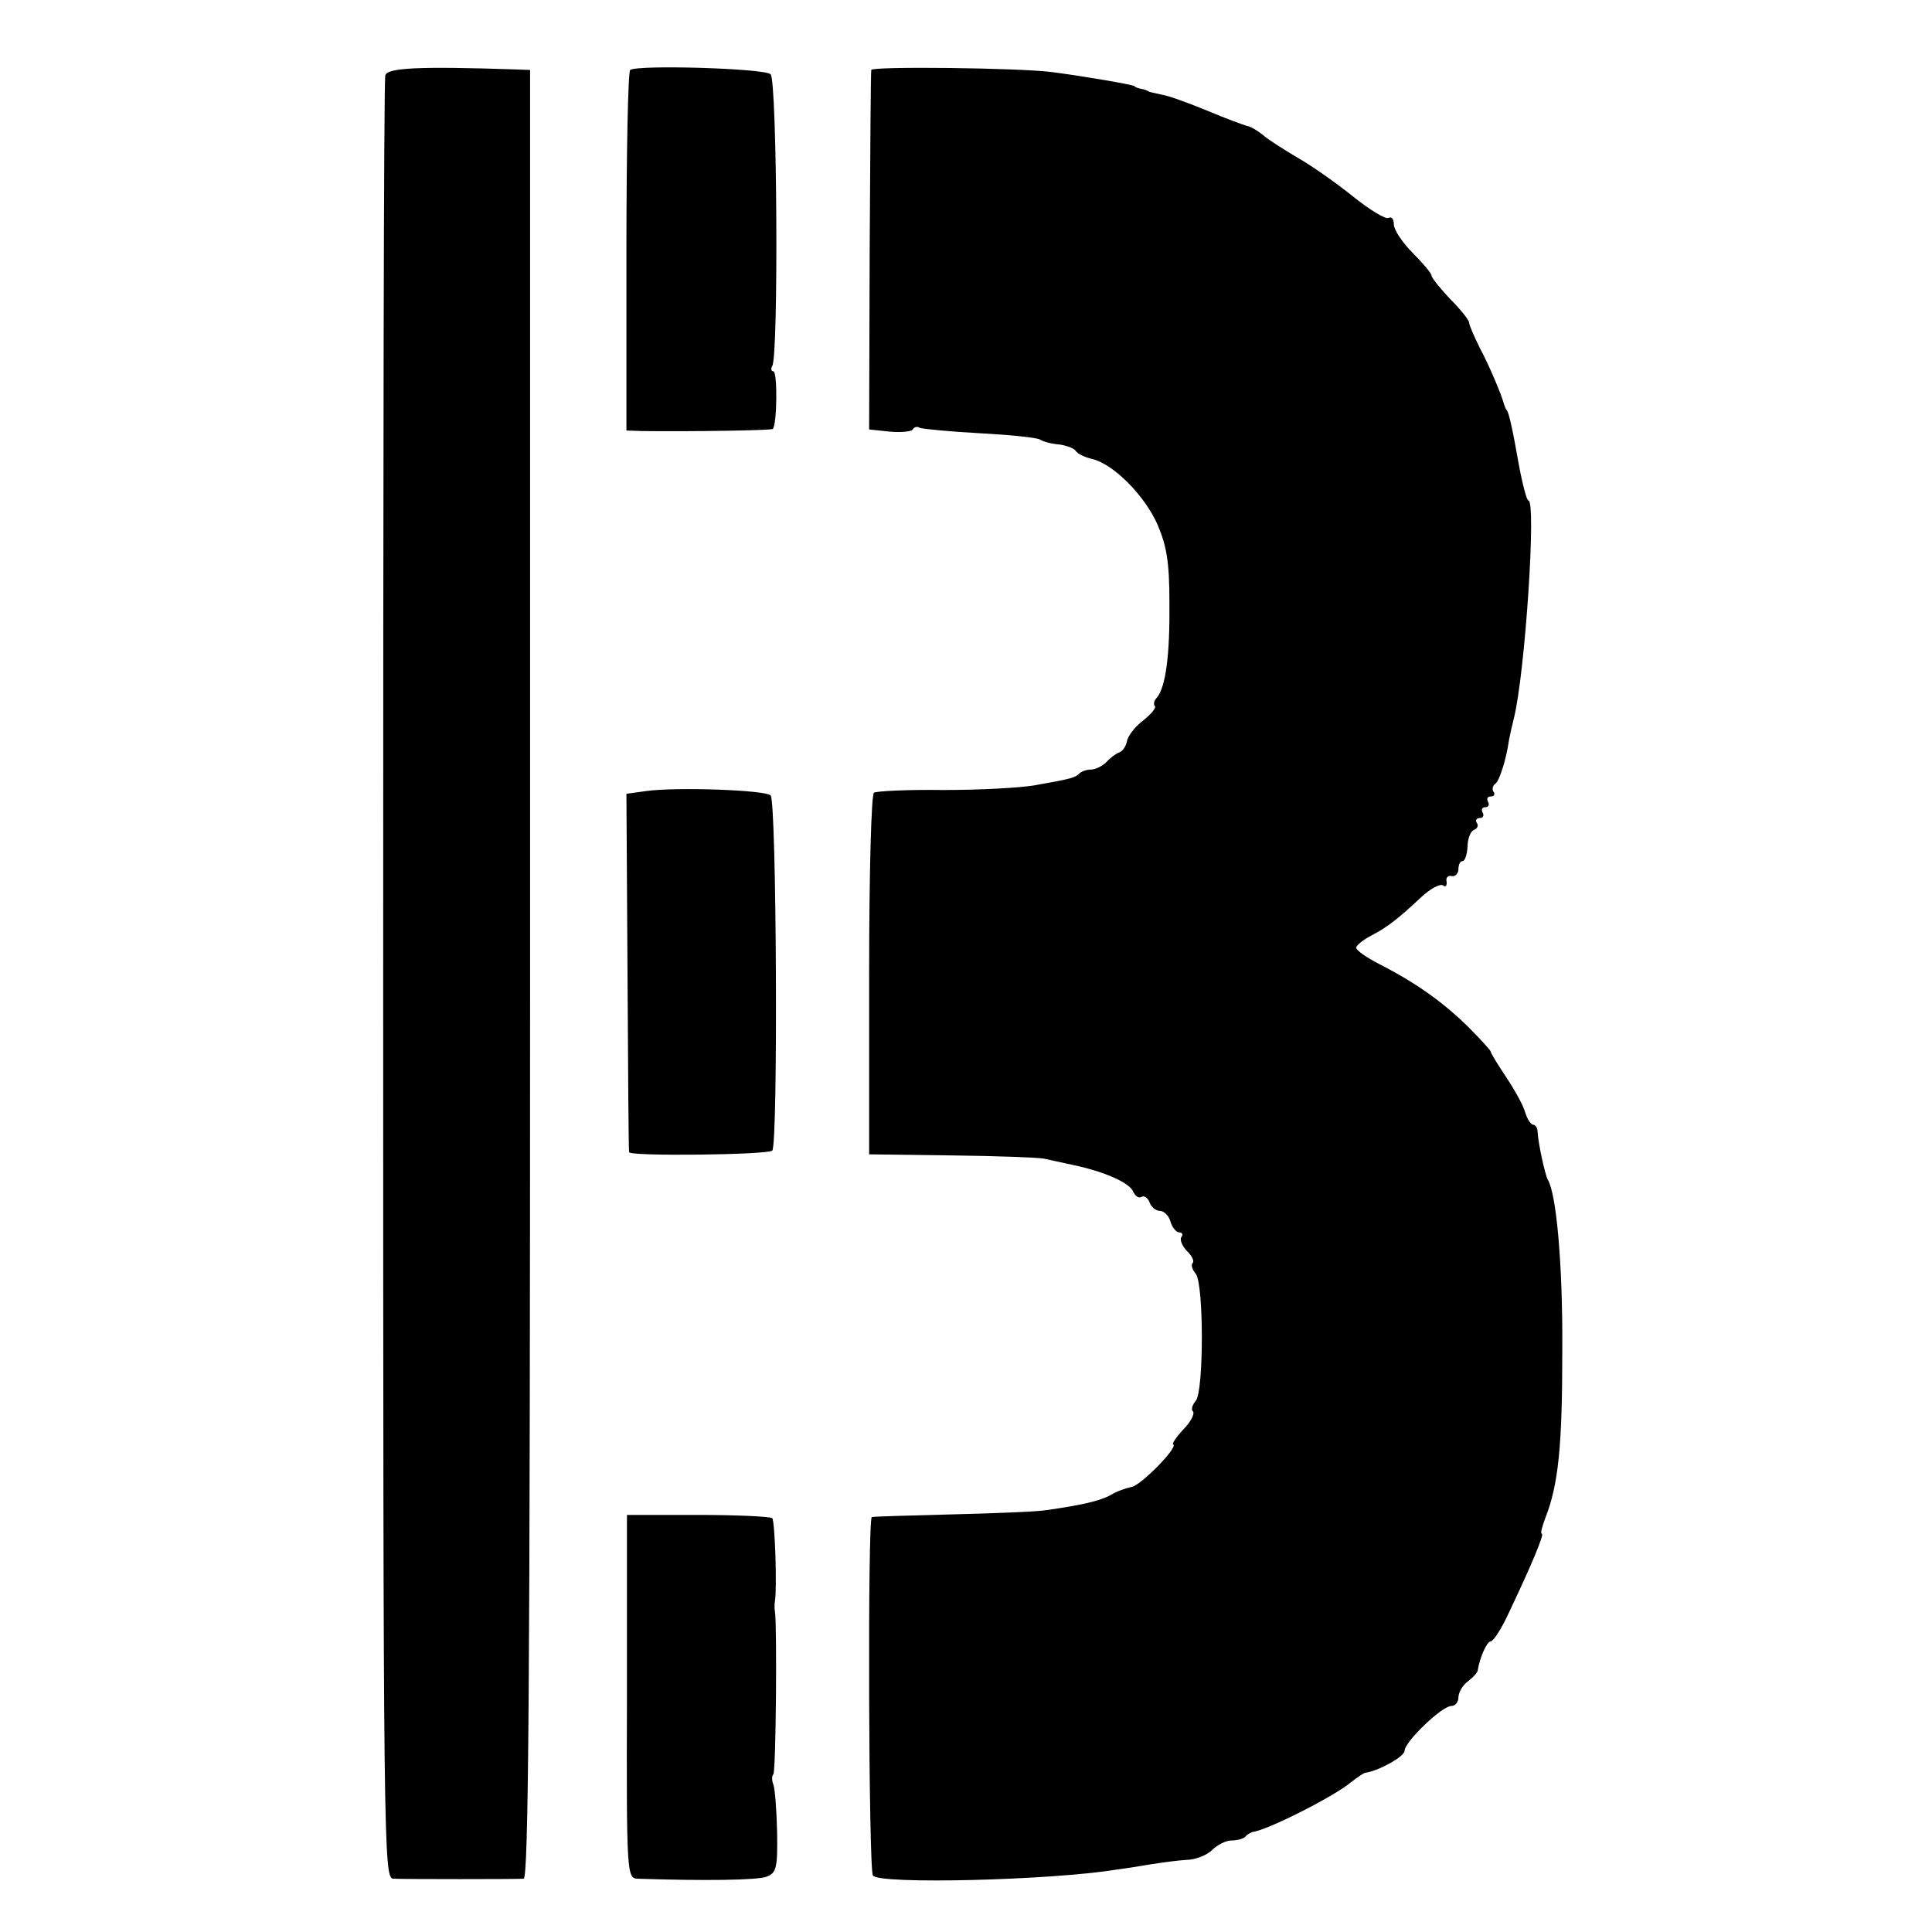 <?xml version="1.0" standalone="no"?>
<!DOCTYPE svg PUBLIC "-//W3C//DTD SVG 20010904//EN"
 "http://www.w3.org/TR/2001/REC-SVG-20010904/DTD/svg10.dtd">
<svg version="1.0" xmlns="http://www.w3.org/2000/svg"
 width="359pt" height="359pt" viewBox="0 0 359 359"
 preserveAspectRatio="xMidYMid meet">
<g transform="translate(0,359) scale(0.1,-0.1)"
fill="#000000" stroke="none">
<path d="M716 3450 c-3 -8 -4 -765 -4 -1683 0 -1627 1 -1667 19 -1668 25 -1
225 -1 242 0 9 1 12 344 12 1681 l0 1680 -27 1 c-181 6 -238 3 -242 -11z"/>
<path d="M1171 3460 c-4 -3 -7 -155 -7 -337 l0 -333 31 -1 c85 -1 238 1 241 4
8 8 9 107 1 107 -4 0 -5 5 -2 10 12 19 9 530 -3 542 -11 11 -247 18 -261 8z"/>
<path d="M1619 3460 c-1 -3 -2 -154 -3 -337 l-1 -331 38 -4 c21 -2 41 0 43 4
3 5 9 6 13 3 5 -2 55 -7 111 -10 56 -3 107 -8 113 -12 6 -4 22 -8 36 -9 13 -2
27 -7 30 -12 3 -5 17 -12 31 -15 40 -10 97 -68 121 -122 17 -40 22 -70 22
-145 1 -98 -7 -156 -23 -176 -6 -6 -7 -13 -4 -16 3 -3 -7 -15 -22 -27 -16 -12
-29 -30 -30 -39 -2 -9 -8 -18 -14 -20 -6 -2 -17 -10 -24 -18 -8 -8 -21 -14
-29 -14 -7 0 -17 -3 -21 -7 -8 -8 -14 -10 -82 -22 -27 -5 -104 -9 -171 -9 -66
1 -124 -2 -129 -5 -5 -3 -9 -151 -9 -339 l0 -333 155 -2 c85 -1 162 -4 170 -6
8 -2 33 -7 55 -12 57 -12 105 -33 111 -50 4 -8 10 -12 15 -9 5 3 12 -2 15 -10
3 -9 12 -16 19 -16 8 0 17 -9 20 -20 3 -11 11 -20 16 -20 6 0 8 -4 4 -9 -3 -5
2 -17 11 -26 9 -9 14 -19 10 -22 -3 -3 -1 -12 6 -20 15 -19 15 -218 0 -236 -7
-8 -9 -17 -5 -20 3 -4 -4 -19 -18 -33 -13 -14 -22 -27 -19 -28 10 -5 -60 -76
-77 -79 -10 -2 -28 -8 -39 -15 -20 -11 -55 -19 -119 -28 -16 -3 -95 -6 -175
-8 -80 -2 -147 -4 -150 -5 -8 -2 -6 -654 2 -666 10 -17 332 -9 453 11 17 2 46
7 65 10 19 3 48 7 65 8 16 0 38 9 47 18 10 10 26 18 36 18 10 0 22 3 26 7 4 5
11 8 14 9 27 3 153 67 182 92 12 9 24 18 28 18 25 4 72 30 72 41 0 16 69 83
87 83 7 0 13 7 13 16 0 9 8 23 18 30 9 7 18 16 18 21 4 24 17 53 24 53 5 0 21
25 35 56 41 86 65 144 60 144 -3 0 0 12 6 28 25 63 32 135 32 312 1 161 -11
292 -27 318 -5 9 -18 68 -19 90 0 6 -4 12 -8 12 -4 0 -11 10 -15 23 -3 12 -19
41 -35 65 -16 24 -29 45 -29 48 0 2 -19 23 -43 47 -47 46 -98 82 -165 116 -23
12 -42 25 -42 30 0 4 12 14 27 22 31 16 50 31 94 72 16 15 34 25 40 22 5 -4 8
-1 7 7 -2 7 3 12 10 10 6 -1 12 5 12 13 0 8 3 15 8 15 4 0 8 12 9 27 0 15 6
29 12 31 6 2 9 8 5 13 -3 5 0 9 6 9 6 0 8 5 5 10 -3 6 -1 10 5 10 6 0 8 5 5
10 -3 6 -1 10 5 10 6 0 9 4 5 9 -3 5 -1 12 4 15 7 5 20 45 25 81 1 6 5 24 9
40 21 84 42 405 27 405 -3 0 -11 30 -18 68 -11 63 -18 94 -22 100 -2 1 -3 5
-5 10 -5 19 -27 71 -45 105 -11 22 -20 43 -20 47 0 5 -16 25 -35 44 -19 20
-35 40 -35 44 0 4 -16 23 -35 42 -19 19 -35 43 -35 53 0 10 -4 15 -10 12 -5
-3 -35 15 -66 40 -31 25 -78 58 -103 72 -25 15 -54 33 -64 42 -10 8 -23 16
-30 17 -7 2 -40 14 -73 28 -34 14 -72 28 -85 30 -13 3 -25 5 -26 7 -2 1 -7 3
-13 4 -5 1 -11 3 -12 5 -5 3 -92 18 -153 26 -61 8 -335 11 -336 4z"/>
<path d="M1200 2120 l-36 -5 2 -330 c1 -181 2 -333 3 -336 2 -8 258 -5 266 3
11 11 8 649 -3 660 -10 10 -175 16 -232 8z"/>
<path d="M1165 438 c-1 -333 0 -338 20 -339 122 -4 224 -3 240 4 18 7 20 17
19 83 -1 41 -4 81 -7 88 -3 8 -3 16 0 19 5 5 7 280 3 302 -1 6 -1 15 0 20 4
24 0 148 -5 154 -4 3 -66 6 -138 6 l-132 0 0 -337z"/>
</g>
</svg>
